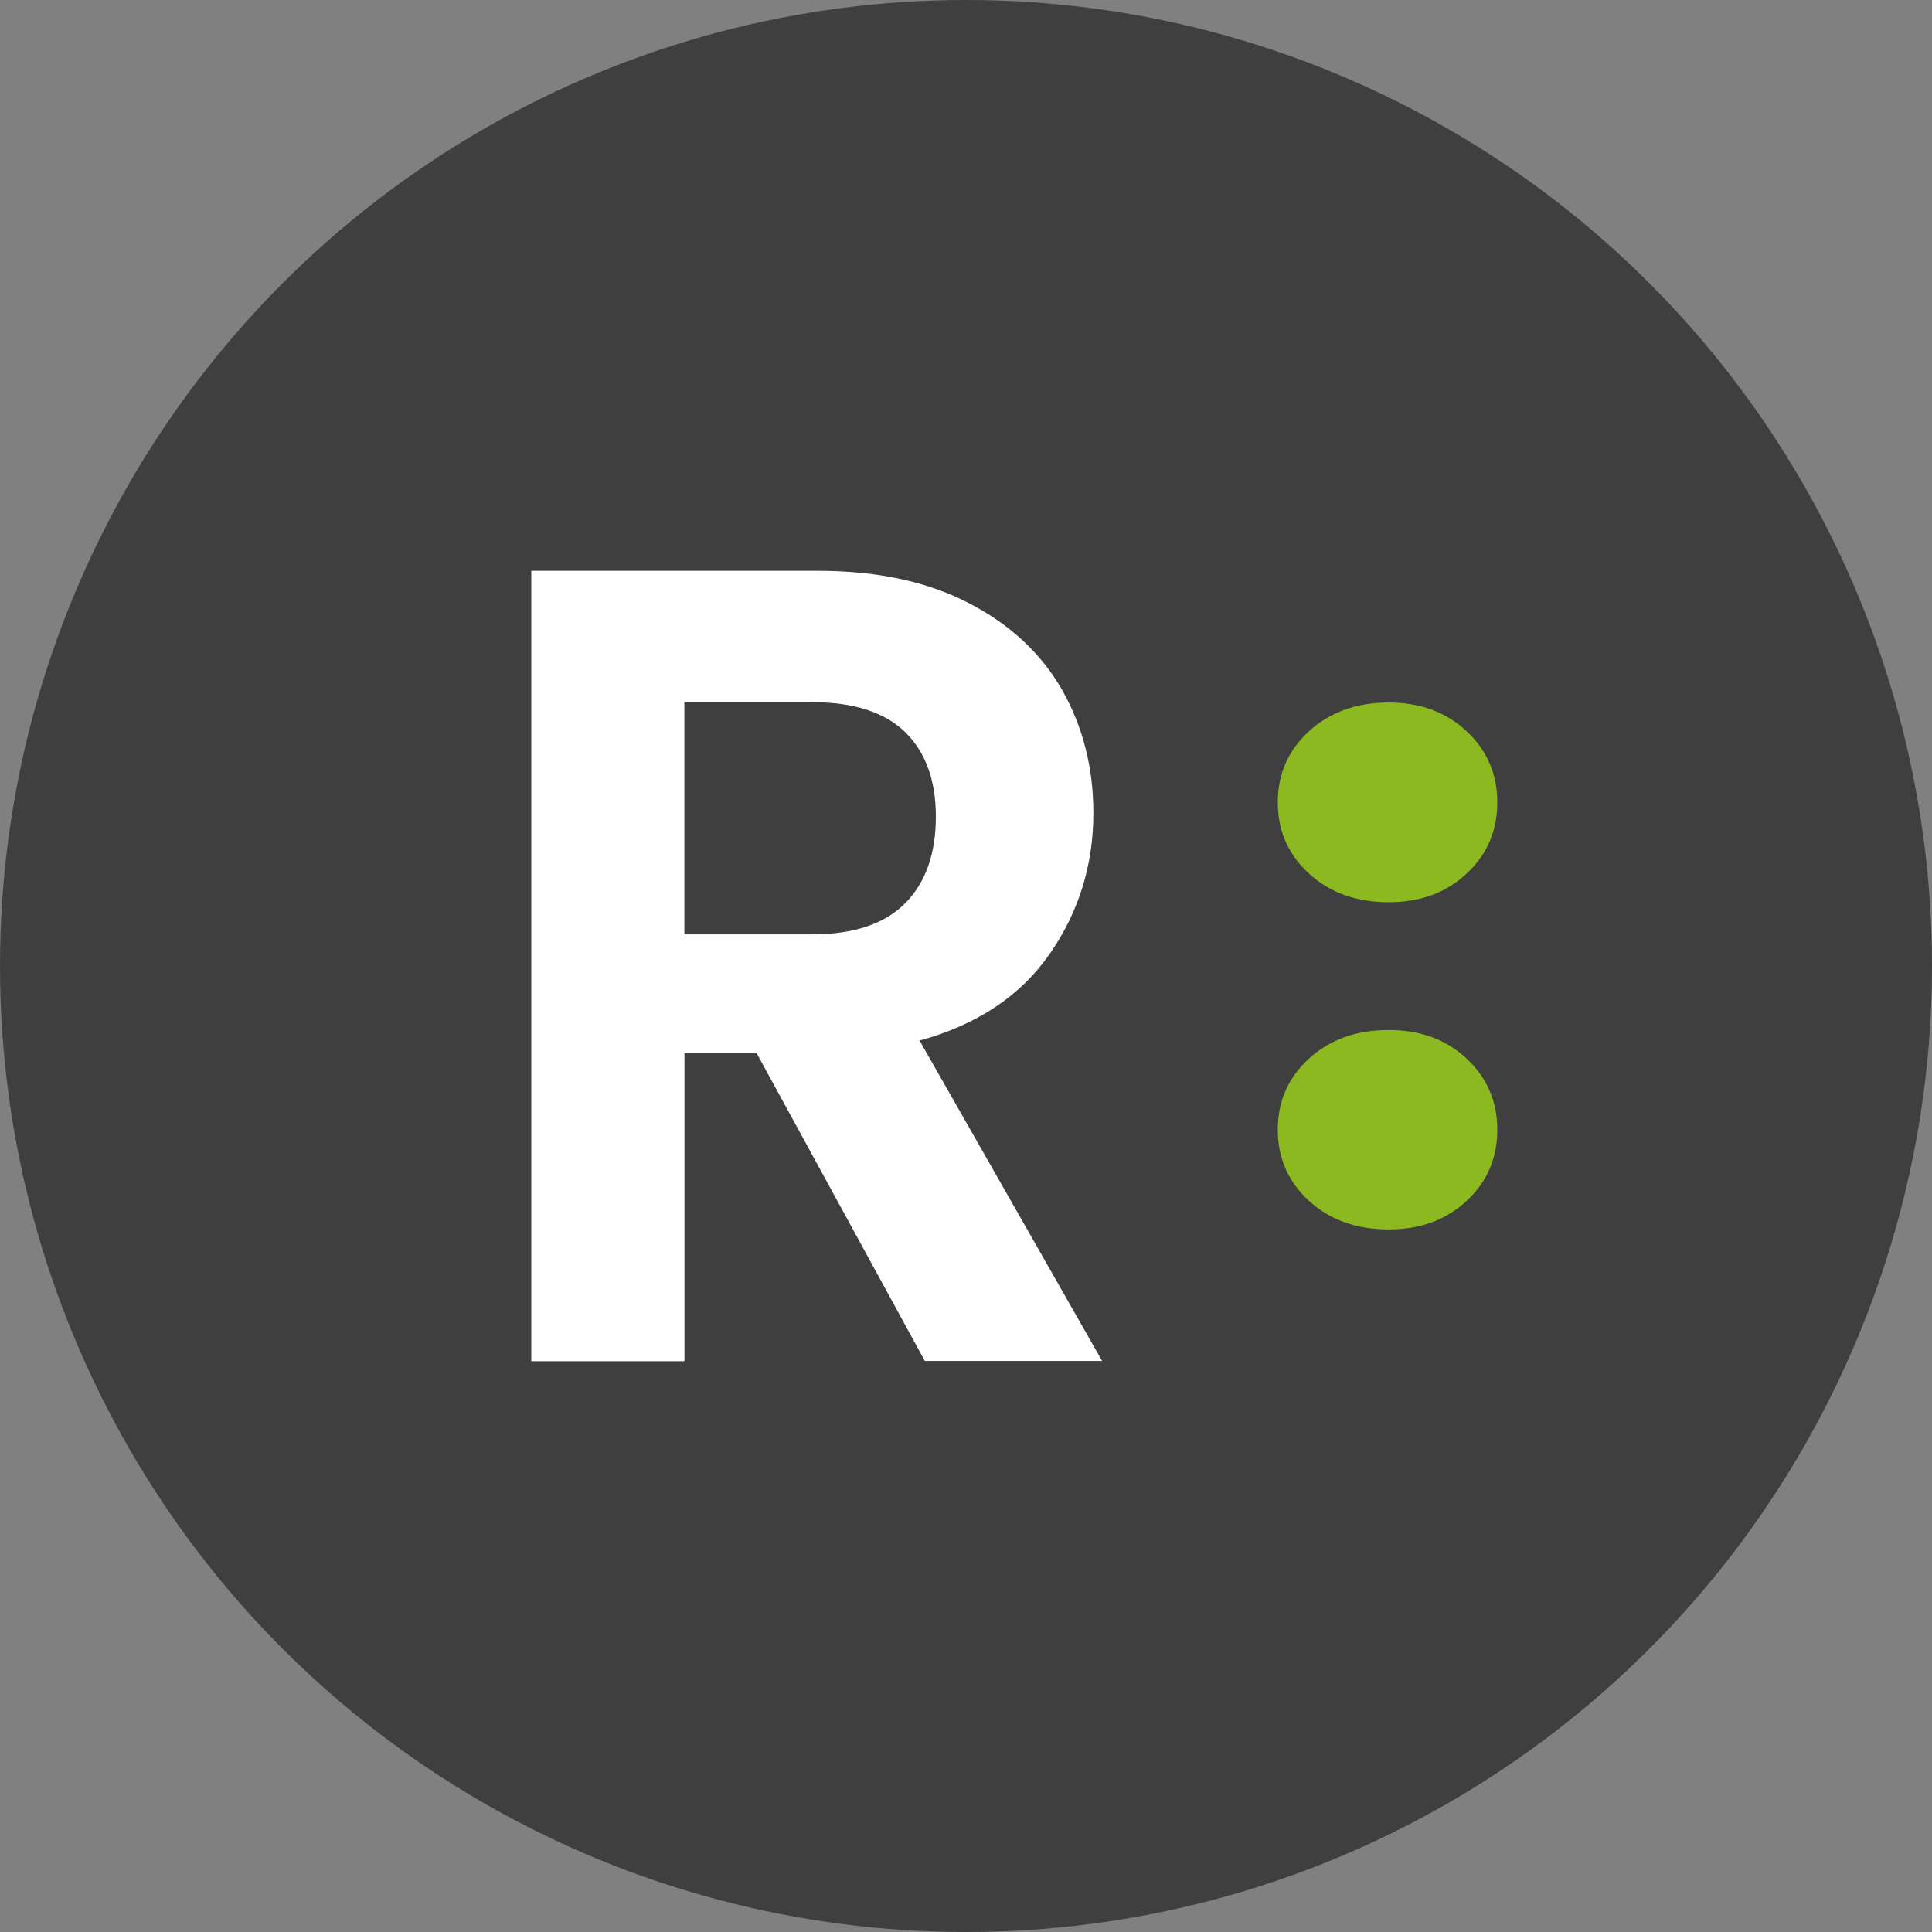<svg width="40" height="40" viewBox="0 0 40 40" fill="none" xmlns="http://www.w3.org/2000/svg">
<rect x="0" y="0" width="40" height="40" fill="#808080" stroke="none"/>
<circle cx="20" cy="20" r="20" fill="#3F3F3F"/>
<path d="M19.15 28.182L15.665 21.804H14.171V28.182H11V11.818H16.933C18.155 11.818 19.197 12.039 20.057 12.486C20.917 12.93 21.561 13.533 21.992 14.289C22.421 15.047 22.637 15.895 22.637 16.832C22.637 17.911 22.334 18.885 21.732 19.751C21.128 20.62 20.23 21.216 19.039 21.544L22.818 28.177H19.15V28.182ZM14.169 19.345H16.817C17.677 19.345 18.317 19.128 18.742 18.7C19.165 18.271 19.376 17.672 19.376 16.907C19.376 16.158 19.165 15.575 18.742 15.159C18.317 14.746 17.677 14.538 16.817 14.538H14.169V19.345Z" fill="white"/>
<path d="M27.102 18.087C26.671 17.693 26.455 17.201 26.455 16.613C26.455 16.024 26.671 15.533 27.102 15.139C27.534 14.745 28.084 14.545 28.753 14.545C29.406 14.545 29.942 14.745 30.364 15.139C30.787 15.533 31 16.024 31 16.613C31 17.201 30.789 17.693 30.364 18.087C29.942 18.483 29.406 18.68 28.753 18.68C28.084 18.68 27.534 18.483 27.102 18.087ZM27.102 24.863C26.671 24.47 26.455 23.978 26.455 23.39C26.455 22.801 26.671 22.309 27.102 21.916C27.534 21.521 28.084 21.325 28.753 21.325C29.406 21.325 29.942 21.521 30.364 21.916C30.787 22.312 31 22.803 31 23.39C31 23.978 30.789 24.47 30.364 24.863C29.942 25.258 29.406 25.454 28.753 25.454C28.084 25.454 27.534 25.258 27.102 24.863Z" fill="#8BB91F"/>
</svg>
